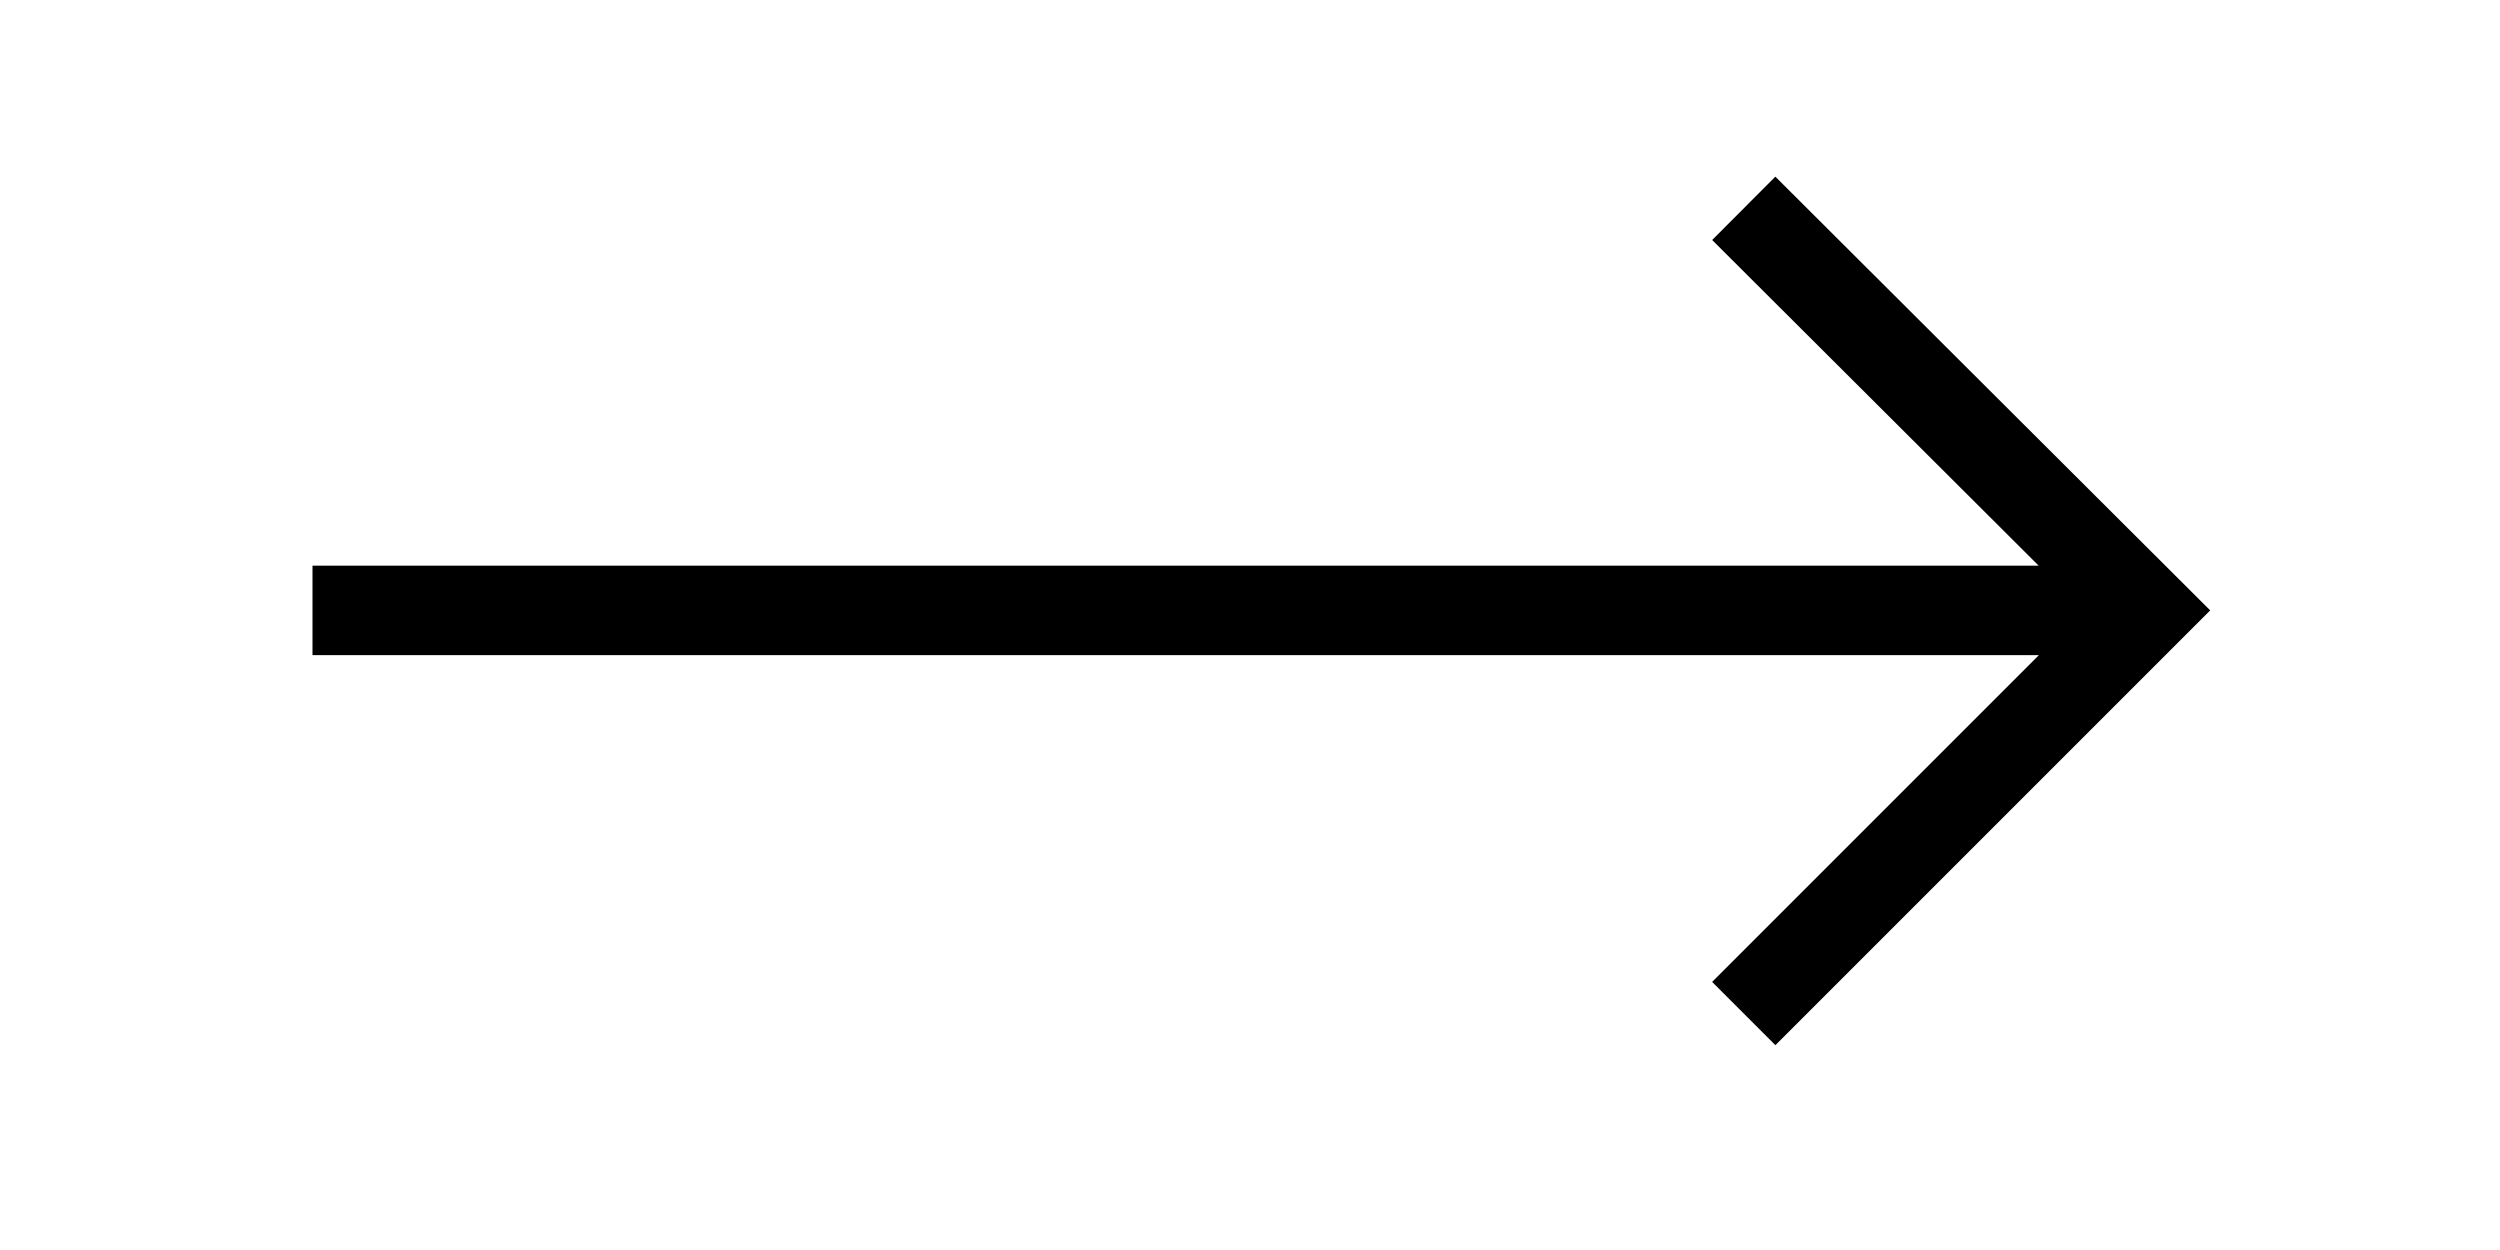 <svg width="24" height="12" viewBox="0 0 24 12" fill="none" xmlns="http://www.w3.org/2000/svg" xmlns:xlink="http://www.w3.org/1999/xlink">
	<desc>
			Created with Pixso.
	</desc>
	<defs/>
	<path id="Vector" d="M3 5.86L20.61 5.86M16.74 9.73L20.61 5.86L16.74 2" stroke="#000000" stroke-opacity="1" stroke-width="0.859"/>
</svg>
